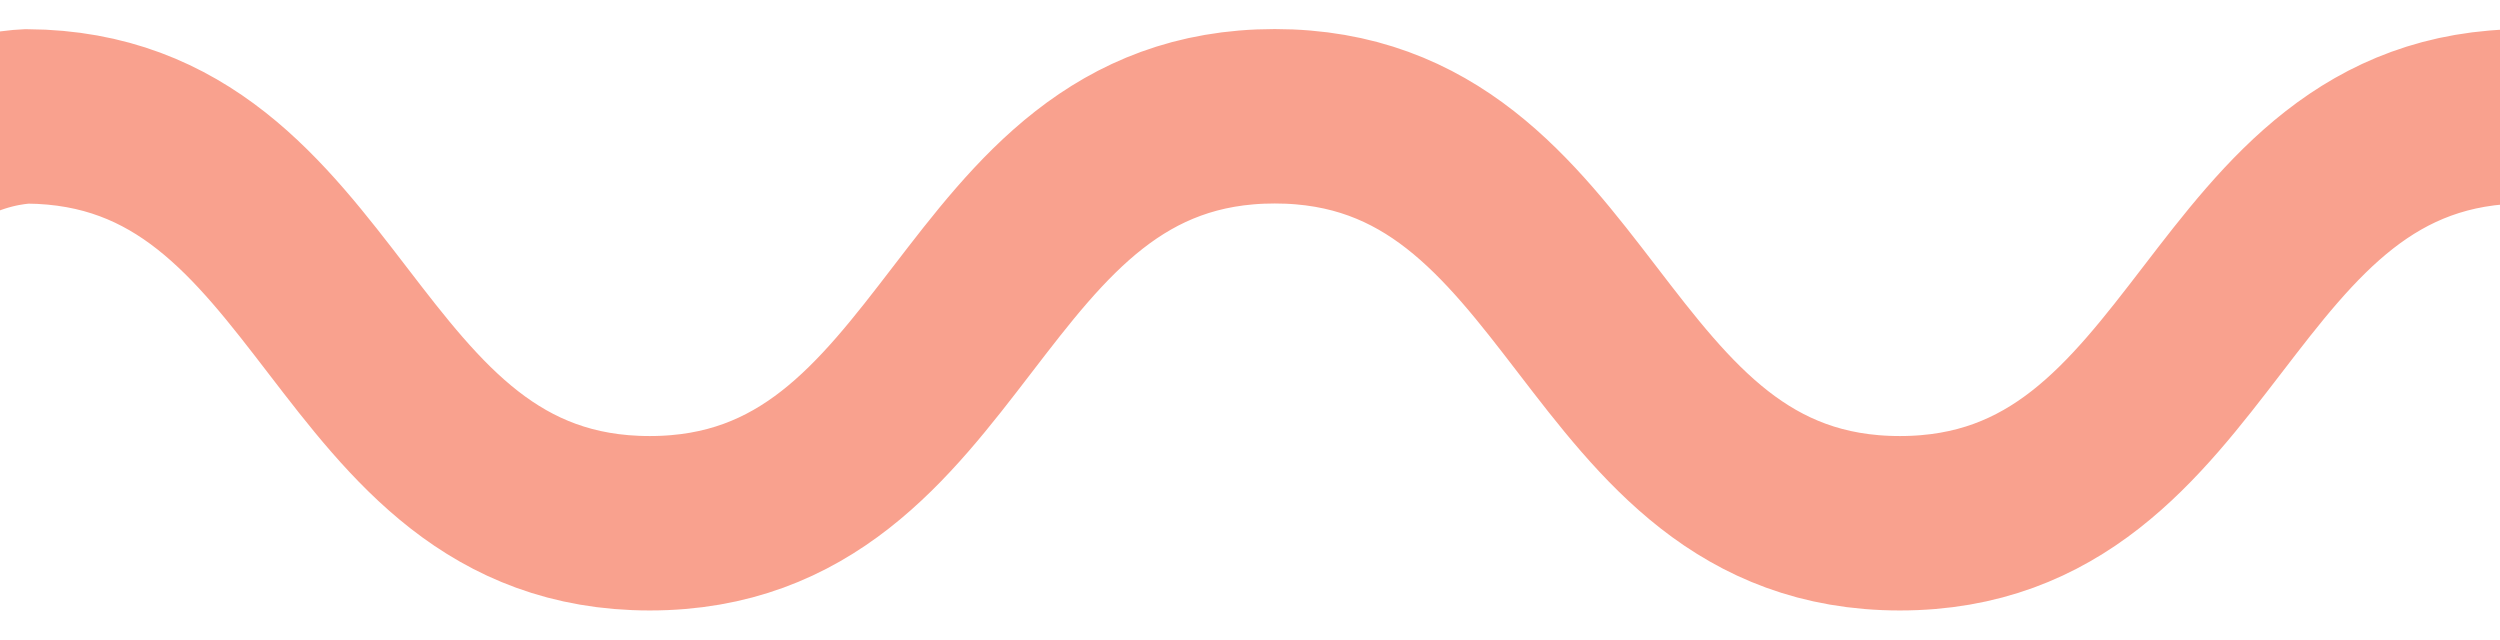 <svg viewBox="5 0 43 11" xmlns="http://www.w3.org/2000/svg"><path d="M2 5.02c.907-2.74 2.979-2.996 3.466-3.018C10.8 2.038 10.813 9 16.175 9c5.375 0 5.375-7 10.75-7 5.377 0 5.377 7 10.752 7 5.376 0 5.376-7 10.753-7 0 0 2.539-.096 3.57 3.02" stroke="#f9a18e" stroke-width="3" fill="none"/></svg>